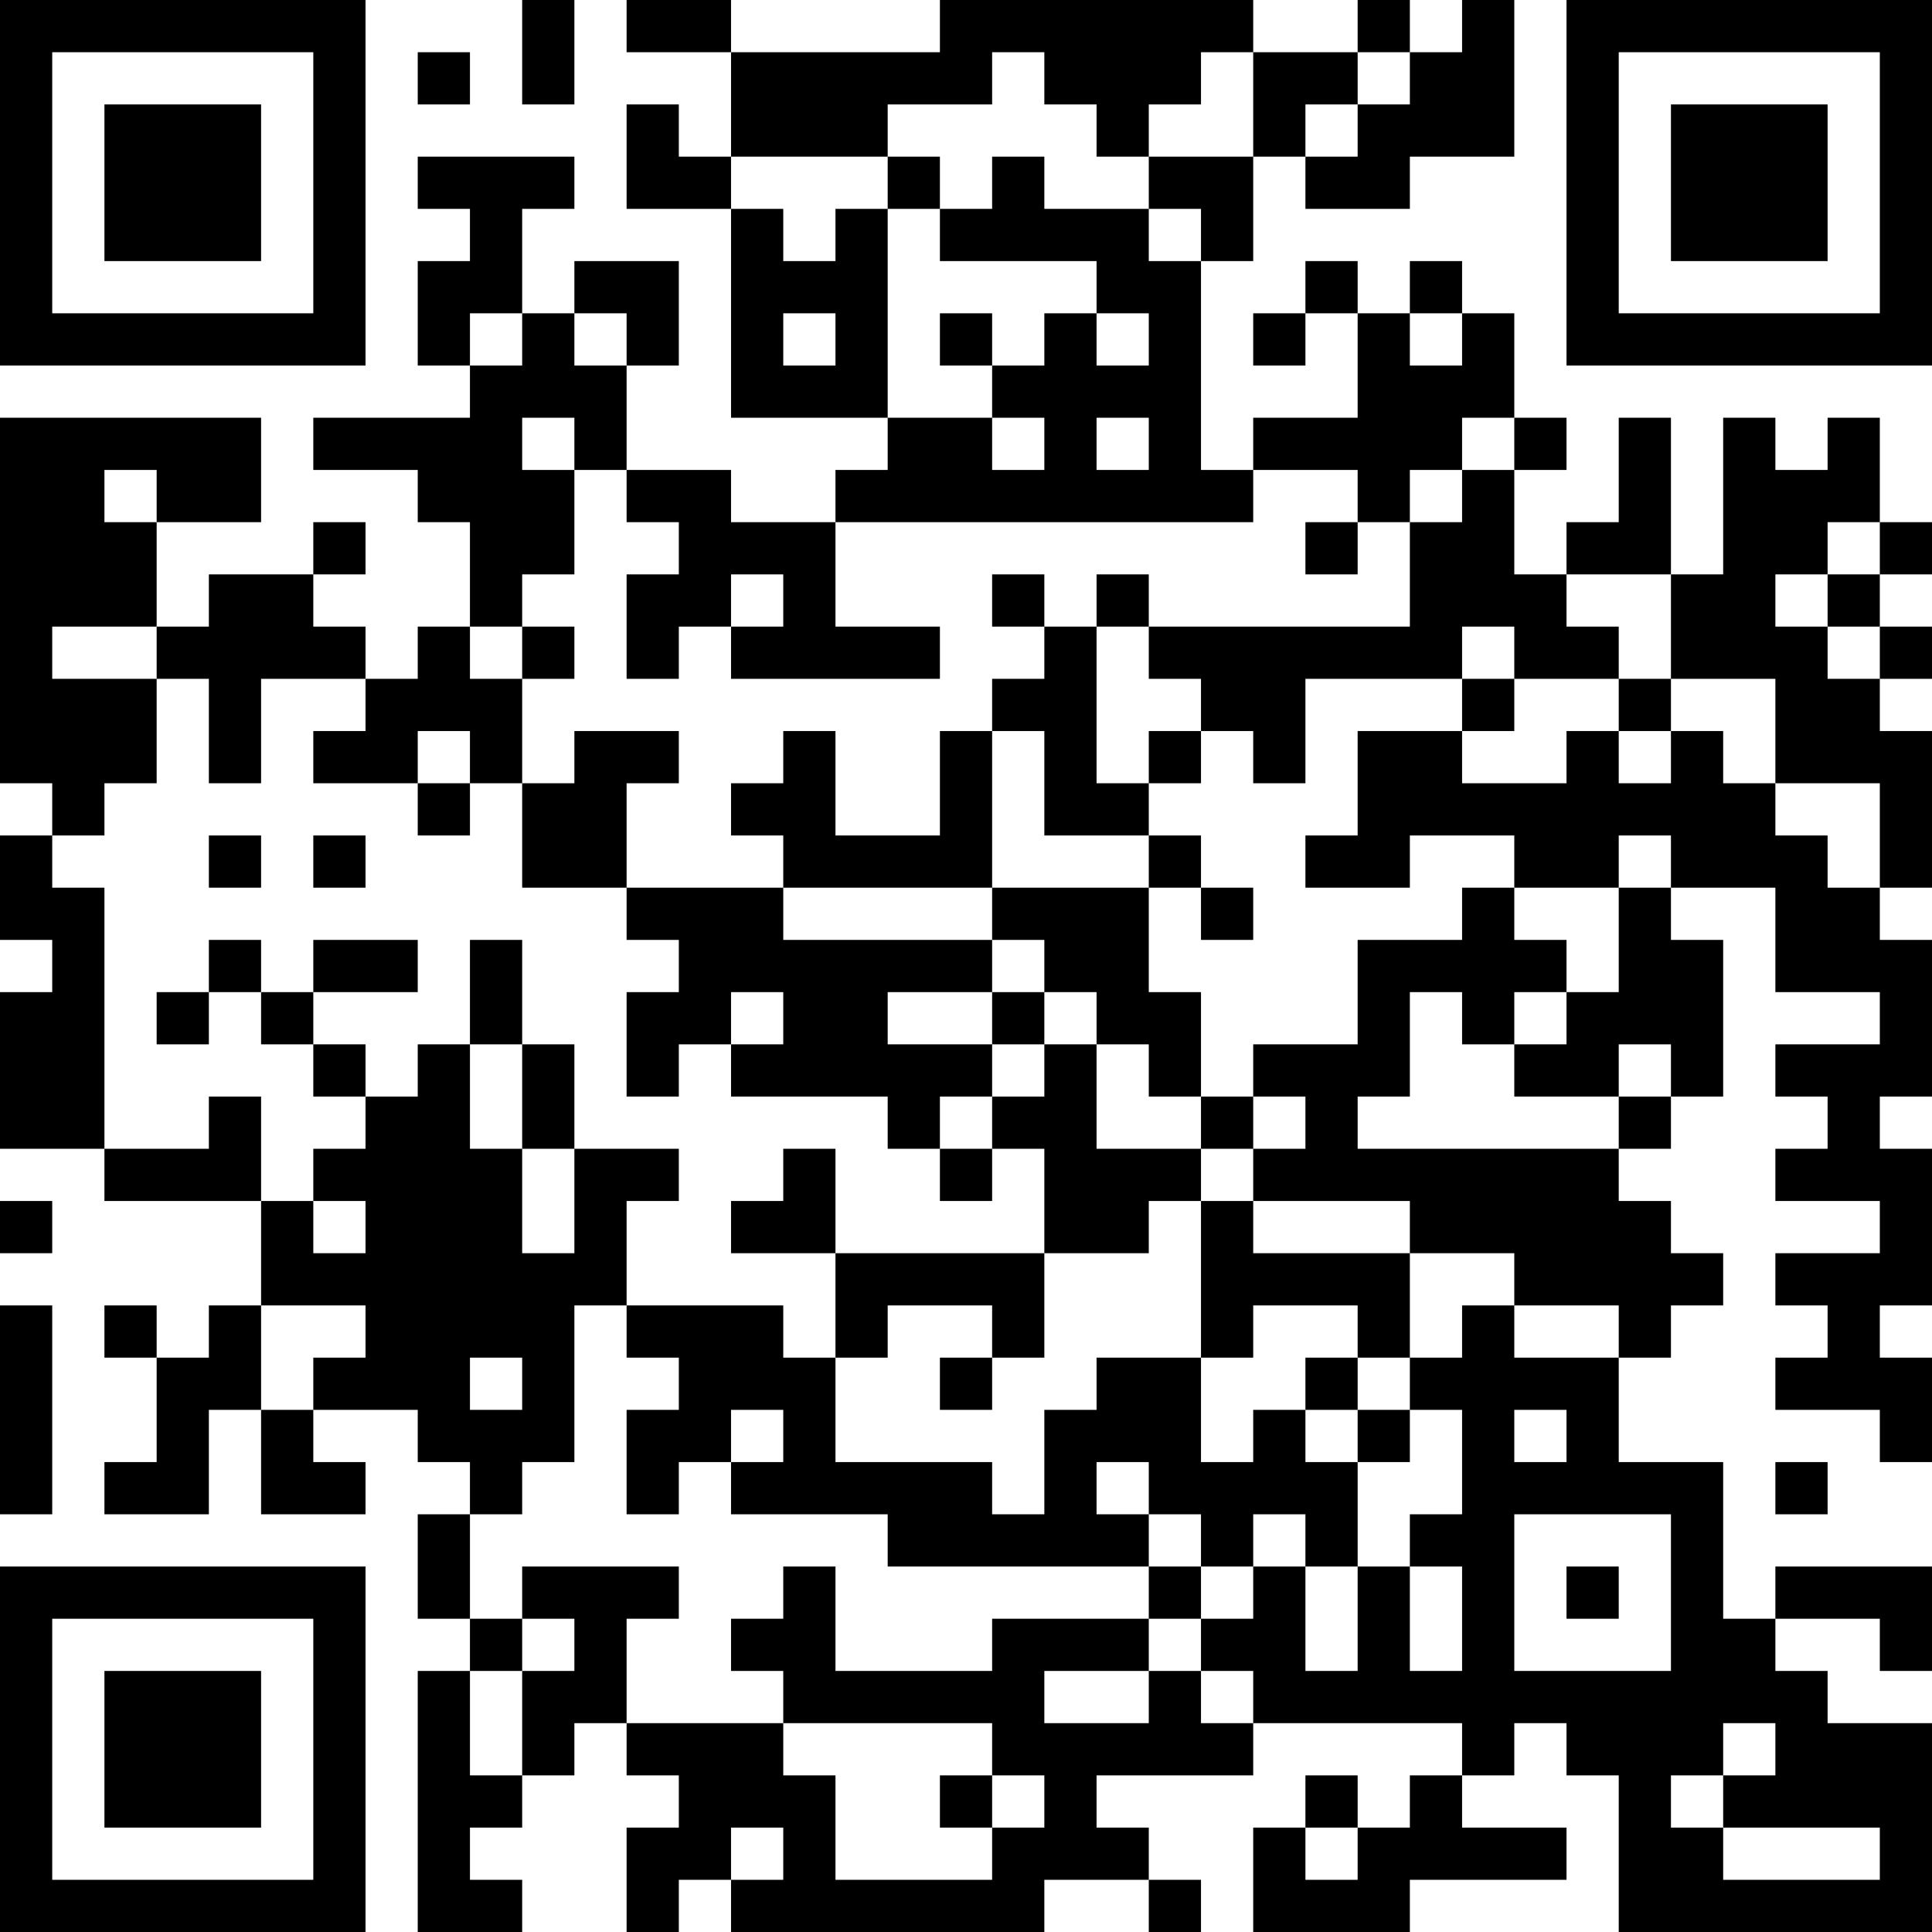 <?xml version="1.0" encoding="UTF-8"?>
<svg xmlns="http://www.w3.org/2000/svg" version="1.1" width="400" height="400" viewBox="0 0 400 400"><rect x="0" y="0" width="400" height="400" fill="#ffffff"/><g transform="scale(10.811)"><g transform="translate(0,0)"><path fill-rule="evenodd" d="M10 0L10 2L11 2L11 0ZM12 0L12 1L14 1L14 3L13 3L13 2L12 2L12 4L14 4L14 8L17 8L17 9L16 9L16 10L14 10L14 9L12 9L12 7L13 7L13 5L11 5L11 6L10 6L10 4L11 4L11 3L8 3L8 4L9 4L9 5L8 5L8 7L9 7L9 8L6 8L6 9L8 9L8 10L9 10L9 12L8 12L8 13L7 13L7 12L6 12L6 11L7 11L7 10L6 10L6 11L4 11L4 12L3 12L3 10L5 10L5 8L0 8L0 15L1 15L1 16L0 16L0 18L1 18L1 19L0 19L0 22L2 22L2 23L5 23L5 25L4 25L4 26L3 26L3 25L2 25L2 26L3 26L3 28L2 28L2 29L4 29L4 27L5 27L5 29L7 29L7 28L6 28L6 27L8 27L8 28L9 28L9 29L8 29L8 31L9 31L9 32L8 32L8 37L10 37L10 36L9 36L9 35L10 35L10 34L11 34L11 33L12 33L12 34L13 34L13 35L12 35L12 37L13 37L13 36L14 36L14 37L20 37L20 36L22 36L22 37L23 37L23 36L22 36L22 35L21 35L21 34L24 34L24 33L28 33L28 34L27 34L27 35L26 35L26 34L25 34L25 35L24 35L24 37L27 37L27 36L30 36L30 35L28 35L28 34L29 34L29 33L30 33L30 34L31 34L31 37L37 37L37 33L35 33L35 32L34 32L34 31L36 31L36 32L37 32L37 30L34 30L34 31L33 31L33 28L31 28L31 26L32 26L32 25L33 25L33 24L32 24L32 23L31 23L31 22L32 22L32 21L33 21L33 18L32 18L32 17L34 17L34 19L36 19L36 20L34 20L34 21L35 21L35 22L34 22L34 23L36 23L36 24L34 24L34 25L35 25L35 26L34 26L34 27L36 27L36 28L37 28L37 26L36 26L36 25L37 25L37 22L36 22L36 21L37 21L37 18L36 18L36 17L37 17L37 14L36 14L36 13L37 13L37 12L36 12L36 11L37 11L37 10L36 10L36 8L35 8L35 9L34 9L34 8L33 8L33 11L32 11L32 8L31 8L31 10L30 10L30 11L29 11L29 9L30 9L30 8L29 8L29 6L28 6L28 5L27 5L27 6L26 6L26 5L25 5L25 6L24 6L24 7L25 7L25 6L26 6L26 8L24 8L24 9L23 9L23 5L24 5L24 3L25 3L25 4L27 4L27 3L29 3L29 0L28 0L28 1L27 1L27 0L26 0L26 1L24 1L24 0L18 0L18 1L14 1L14 0ZM8 1L8 2L9 2L9 1ZM19 1L19 2L17 2L17 3L14 3L14 4L15 4L15 5L16 5L16 4L17 4L17 8L19 8L19 9L20 9L20 8L19 8L19 7L20 7L20 6L21 6L21 7L22 7L22 6L21 6L21 5L18 5L18 4L19 4L19 3L20 3L20 4L22 4L22 5L23 5L23 4L22 4L22 3L24 3L24 1L23 1L23 2L22 2L22 3L21 3L21 2L20 2L20 1ZM26 1L26 2L25 2L25 3L26 3L26 2L27 2L27 1ZM17 3L17 4L18 4L18 3ZM9 6L9 7L10 7L10 6ZM11 6L11 7L12 7L12 6ZM15 6L15 7L16 7L16 6ZM18 6L18 7L19 7L19 6ZM27 6L27 7L28 7L28 6ZM10 8L10 9L11 9L11 11L10 11L10 12L9 12L9 13L10 13L10 15L9 15L9 14L8 14L8 15L6 15L6 14L7 14L7 13L5 13L5 15L4 15L4 13L3 13L3 12L1 12L1 13L3 13L3 15L2 15L2 16L1 16L1 17L2 17L2 22L4 22L4 21L5 21L5 23L6 23L6 24L7 24L7 23L6 23L6 22L7 22L7 21L8 21L8 20L9 20L9 22L10 22L10 24L11 24L11 22L13 22L13 23L12 23L12 25L11 25L11 28L10 28L10 29L9 29L9 31L10 31L10 32L9 32L9 34L10 34L10 32L11 32L11 31L10 31L10 30L13 30L13 31L12 31L12 33L15 33L15 34L16 34L16 36L19 36L19 35L20 35L20 34L19 34L19 33L15 33L15 32L14 32L14 31L15 31L15 30L16 30L16 32L19 32L19 31L22 31L22 32L20 32L20 33L22 33L22 32L23 32L23 33L24 33L24 32L23 32L23 31L24 31L24 30L25 30L25 32L26 32L26 30L27 30L27 32L28 32L28 30L27 30L27 29L28 29L28 27L27 27L27 26L28 26L28 25L29 25L29 26L31 26L31 25L29 25L29 24L27 24L27 23L24 23L24 22L25 22L25 21L24 21L24 20L26 20L26 18L28 18L28 17L29 17L29 18L30 18L30 19L29 19L29 20L28 20L28 19L27 19L27 21L26 21L26 22L31 22L31 21L32 21L32 20L31 20L31 21L29 21L29 20L30 20L30 19L31 19L31 17L32 17L32 16L31 16L31 17L29 17L29 16L27 16L27 17L25 17L25 16L26 16L26 14L28 14L28 15L30 15L30 14L31 14L31 15L32 15L32 14L33 14L33 15L34 15L34 16L35 16L35 17L36 17L36 15L34 15L34 13L32 13L32 11L30 11L30 12L31 12L31 13L29 13L29 12L28 12L28 13L25 13L25 15L24 15L24 14L23 14L23 13L22 13L22 12L27 12L27 10L28 10L28 9L29 9L29 8L28 8L28 9L27 9L27 10L26 10L26 9L24 9L24 10L16 10L16 12L18 12L18 13L14 13L14 12L15 12L15 11L14 11L14 12L13 12L13 13L12 13L12 11L13 11L13 10L12 10L12 9L11 9L11 8ZM21 8L21 9L22 9L22 8ZM2 9L2 10L3 10L3 9ZM25 10L25 11L26 11L26 10ZM35 10L35 11L34 11L34 12L35 12L35 13L36 13L36 12L35 12L35 11L36 11L36 10ZM19 11L19 12L20 12L20 13L19 13L19 14L18 14L18 16L16 16L16 14L15 14L15 15L14 15L14 16L15 16L15 17L12 17L12 15L13 15L13 14L11 14L11 15L10 15L10 17L12 17L12 18L13 18L13 19L12 19L12 21L13 21L13 20L14 20L14 21L17 21L17 22L18 22L18 23L19 23L19 22L20 22L20 24L16 24L16 22L15 22L15 23L14 23L14 24L16 24L16 26L15 26L15 25L12 25L12 26L13 26L13 27L12 27L12 29L13 29L13 28L14 28L14 29L17 29L17 30L22 30L22 31L23 31L23 30L24 30L24 29L25 29L25 30L26 30L26 28L27 28L27 27L26 27L26 26L27 26L27 24L24 24L24 23L23 23L23 22L24 22L24 21L23 21L23 19L22 19L22 17L23 17L23 18L24 18L24 17L23 17L23 16L22 16L22 15L23 15L23 14L22 14L22 15L21 15L21 12L22 12L22 11L21 11L21 12L20 12L20 11ZM10 12L10 13L11 13L11 12ZM28 13L28 14L29 14L29 13ZM31 13L31 14L32 14L32 13ZM19 14L19 17L15 17L15 18L19 18L19 19L17 19L17 20L19 20L19 21L18 21L18 22L19 22L19 21L20 21L20 20L21 20L21 22L23 22L23 21L22 21L22 20L21 20L21 19L20 19L20 18L19 18L19 17L22 17L22 16L20 16L20 14ZM8 15L8 16L9 16L9 15ZM4 16L4 17L5 17L5 16ZM6 16L6 17L7 17L7 16ZM4 18L4 19L3 19L3 20L4 20L4 19L5 19L5 20L6 20L6 21L7 21L7 20L6 20L6 19L8 19L8 18L6 18L6 19L5 19L5 18ZM9 18L9 20L10 20L10 22L11 22L11 20L10 20L10 18ZM14 19L14 20L15 20L15 19ZM19 19L19 20L20 20L20 19ZM0 23L0 24L1 24L1 23ZM22 23L22 24L20 24L20 26L19 26L19 25L17 25L17 26L16 26L16 28L19 28L19 29L20 29L20 27L21 27L21 26L23 26L23 28L24 28L24 27L25 27L25 28L26 28L26 27L25 27L25 26L26 26L26 25L24 25L24 26L23 26L23 23ZM0 25L0 29L1 29L1 25ZM5 25L5 27L6 27L6 26L7 26L7 25ZM9 26L9 27L10 27L10 26ZM18 26L18 27L19 27L19 26ZM14 27L14 28L15 28L15 27ZM29 27L29 28L30 28L30 27ZM21 28L21 29L22 29L22 30L23 30L23 29L22 29L22 28ZM34 28L34 29L35 29L35 28ZM29 29L29 32L32 32L32 29ZM30 30L30 31L31 31L31 30ZM33 33L33 34L32 34L32 35L33 35L33 36L36 36L36 35L33 35L33 34L34 34L34 33ZM18 34L18 35L19 35L19 34ZM14 35L14 36L15 36L15 35ZM25 35L25 36L26 36L26 35ZM0 0L0 7L7 7L7 0ZM1 1L1 6L6 6L6 1ZM2 2L2 5L5 5L5 2ZM30 0L30 7L37 7L37 0ZM31 1L31 6L36 6L36 1ZM32 2L32 5L35 5L35 2ZM0 30L0 37L7 37L7 30ZM1 31L1 36L6 36L6 31ZM2 32L2 35L5 35L5 32Z" fill="#000000"/></g></g></svg>
